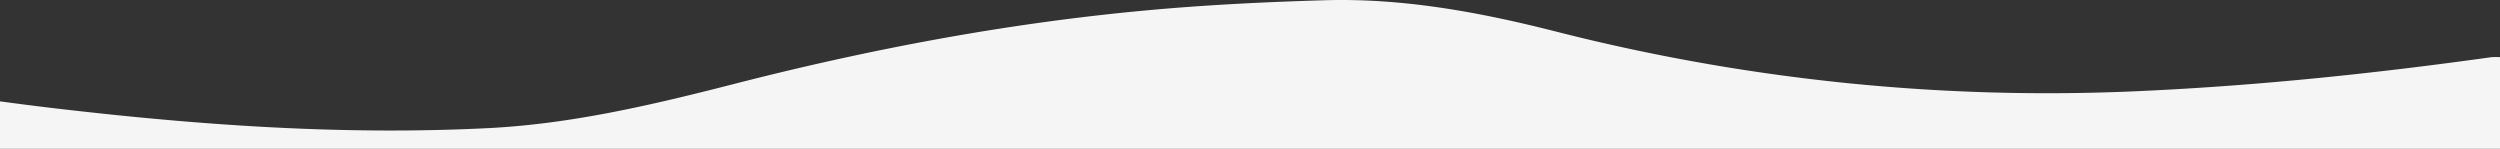 <?xml version="1.0" encoding="UTF-8"?> <svg xmlns="http://www.w3.org/2000/svg" viewBox="0 0 976 58.1"><rect x="0" y="0" width="976" height="58.1" fill="#333333" stroke="none"/><defs><style>.cls-1{fill:#f5f5f5;}</style></defs><title>cartelAsset 2</title><g id="Layer_2" data-name="Layer 2"><g id="Layer_1-2" data-name="Layer 1"><path class="cls-1" d="M0,58.1V39.57c7.48,1,14.19,1.87,20.93,2.66C77.42,48.87,134,52.9,191,50c32.46-1.69,63.8-9.09,95.14-17.11C339.38,19.21,393.35,9,448.16,4,471,1.9,494,.78,517,.1c30.87-.92,61,4.71,90.78,12.3A776.37,776.37,0,0,0,836.54,35.5c45.65-2.11,91-6.88,136.21-13.19a30.23,30.23,0,0,1,3.25,0V58.1Z"></path></g></g></svg> 